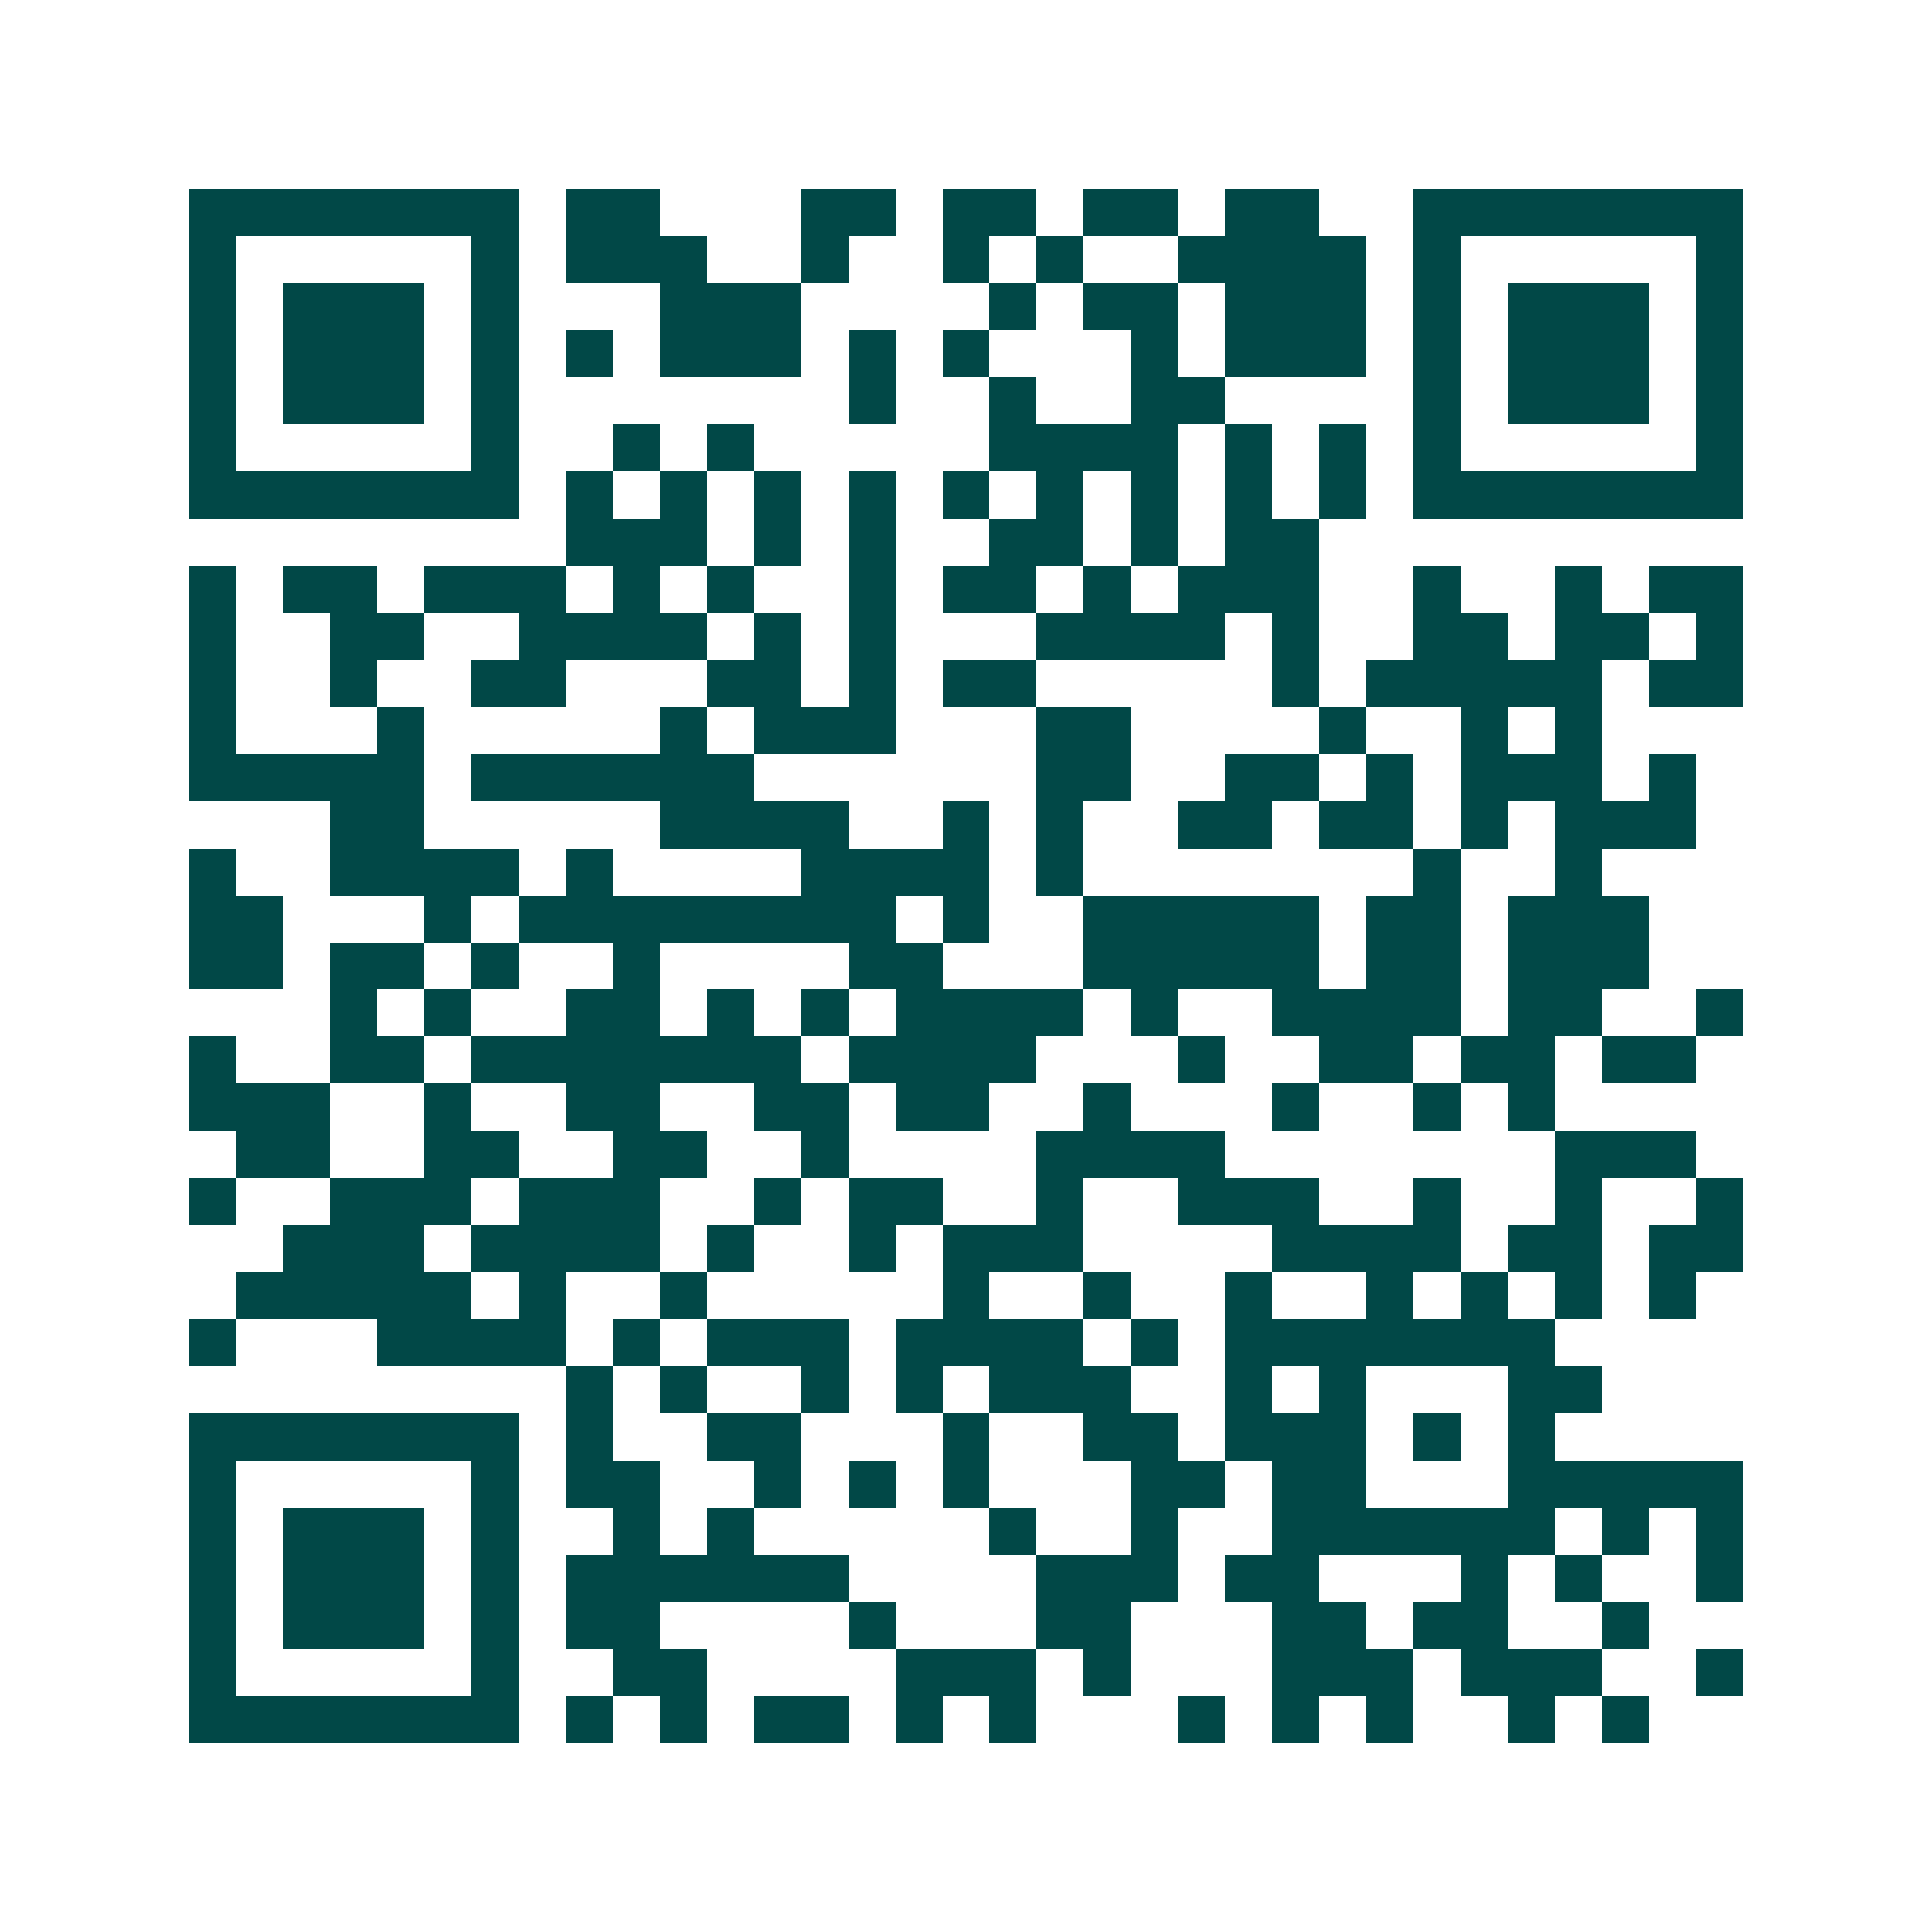 <svg xmlns="http://www.w3.org/2000/svg" width="200" height="200" viewBox="0 0 41 41" shape-rendering="crispEdges"><path fill="#ffffff" d="M0 0h41v41H0z"/><path stroke="#014847" d="M4 4.5h7m1 0h2m3 0h2m1 0h2m1 0h2m1 0h2m2 0h7M4 5.5h1m5 0h1m1 0h3m2 0h1m2 0h1m1 0h1m2 0h4m1 0h1m5 0h1M4 6.5h1m1 0h3m1 0h1m3 0h3m4 0h1m1 0h2m1 0h3m1 0h1m1 0h3m1 0h1M4 7.5h1m1 0h3m1 0h1m1 0h1m1 0h3m1 0h1m1 0h1m3 0h1m1 0h3m1 0h1m1 0h3m1 0h1M4 8.5h1m1 0h3m1 0h1m7 0h1m2 0h1m2 0h2m4 0h1m1 0h3m1 0h1M4 9.5h1m5 0h1m2 0h1m1 0h1m5 0h4m1 0h1m1 0h1m1 0h1m5 0h1M4 10.5h7m1 0h1m1 0h1m1 0h1m1 0h1m1 0h1m1 0h1m1 0h1m1 0h1m1 0h1m1 0h7M12 11.5h3m1 0h1m1 0h1m2 0h2m1 0h1m1 0h2M4 12.5h1m1 0h2m1 0h3m1 0h1m1 0h1m2 0h1m1 0h2m1 0h1m1 0h3m2 0h1m2 0h1m1 0h2M4 13.5h1m2 0h2m2 0h4m1 0h1m1 0h1m3 0h4m1 0h1m2 0h2m1 0h2m1 0h1M4 14.5h1m2 0h1m2 0h2m3 0h2m1 0h1m1 0h2m5 0h1m1 0h5m1 0h2M4 15.5h1m3 0h1m5 0h1m1 0h3m3 0h2m4 0h1m2 0h1m1 0h1M4 16.5h5m1 0h6m6 0h2m2 0h2m1 0h1m1 0h3m1 0h1M7 17.5h2m5 0h4m2 0h1m1 0h1m2 0h2m1 0h2m1 0h1m1 0h3M4 18.5h1m2 0h4m1 0h1m4 0h4m1 0h1m7 0h1m2 0h1M4 19.5h2m3 0h1m1 0h8m1 0h1m2 0h5m1 0h2m1 0h3M4 20.5h2m1 0h2m1 0h1m2 0h1m4 0h2m3 0h5m1 0h2m1 0h3M7 21.5h1m1 0h1m2 0h2m1 0h1m1 0h1m1 0h4m1 0h1m2 0h4m1 0h2m2 0h1M4 22.5h1m2 0h2m1 0h7m1 0h4m3 0h1m2 0h2m1 0h2m1 0h2M4 23.5h3m2 0h1m2 0h2m2 0h2m1 0h2m2 0h1m3 0h1m2 0h1m1 0h1M5 24.5h2m2 0h2m2 0h2m2 0h1m4 0h4m7 0h3M4 25.5h1m2 0h3m1 0h3m2 0h1m1 0h2m2 0h1m2 0h3m2 0h1m2 0h1m2 0h1M6 26.5h3m1 0h4m1 0h1m2 0h1m1 0h3m4 0h4m1 0h2m1 0h2M5 27.5h5m1 0h1m2 0h1m5 0h1m2 0h1m2 0h1m2 0h1m1 0h1m1 0h1m1 0h1M4 28.5h1m3 0h4m1 0h1m1 0h3m1 0h4m1 0h1m1 0h7M12 29.5h1m1 0h1m2 0h1m1 0h1m1 0h3m2 0h1m1 0h1m3 0h2M4 30.5h7m1 0h1m2 0h2m3 0h1m2 0h2m1 0h3m1 0h1m1 0h1M4 31.5h1m5 0h1m1 0h2m2 0h1m1 0h1m1 0h1m3 0h2m1 0h2m3 0h5M4 32.5h1m1 0h3m1 0h1m2 0h1m1 0h1m5 0h1m2 0h1m2 0h6m1 0h1m1 0h1M4 33.5h1m1 0h3m1 0h1m1 0h6m4 0h3m1 0h2m3 0h1m1 0h1m2 0h1M4 34.5h1m1 0h3m1 0h1m1 0h2m4 0h1m3 0h2m3 0h2m1 0h2m2 0h1M4 35.5h1m5 0h1m2 0h2m4 0h3m1 0h1m3 0h3m1 0h3m2 0h1M4 36.5h7m1 0h1m1 0h1m1 0h2m1 0h1m1 0h1m3 0h1m1 0h1m1 0h1m2 0h1m1 0h1"/></svg>
